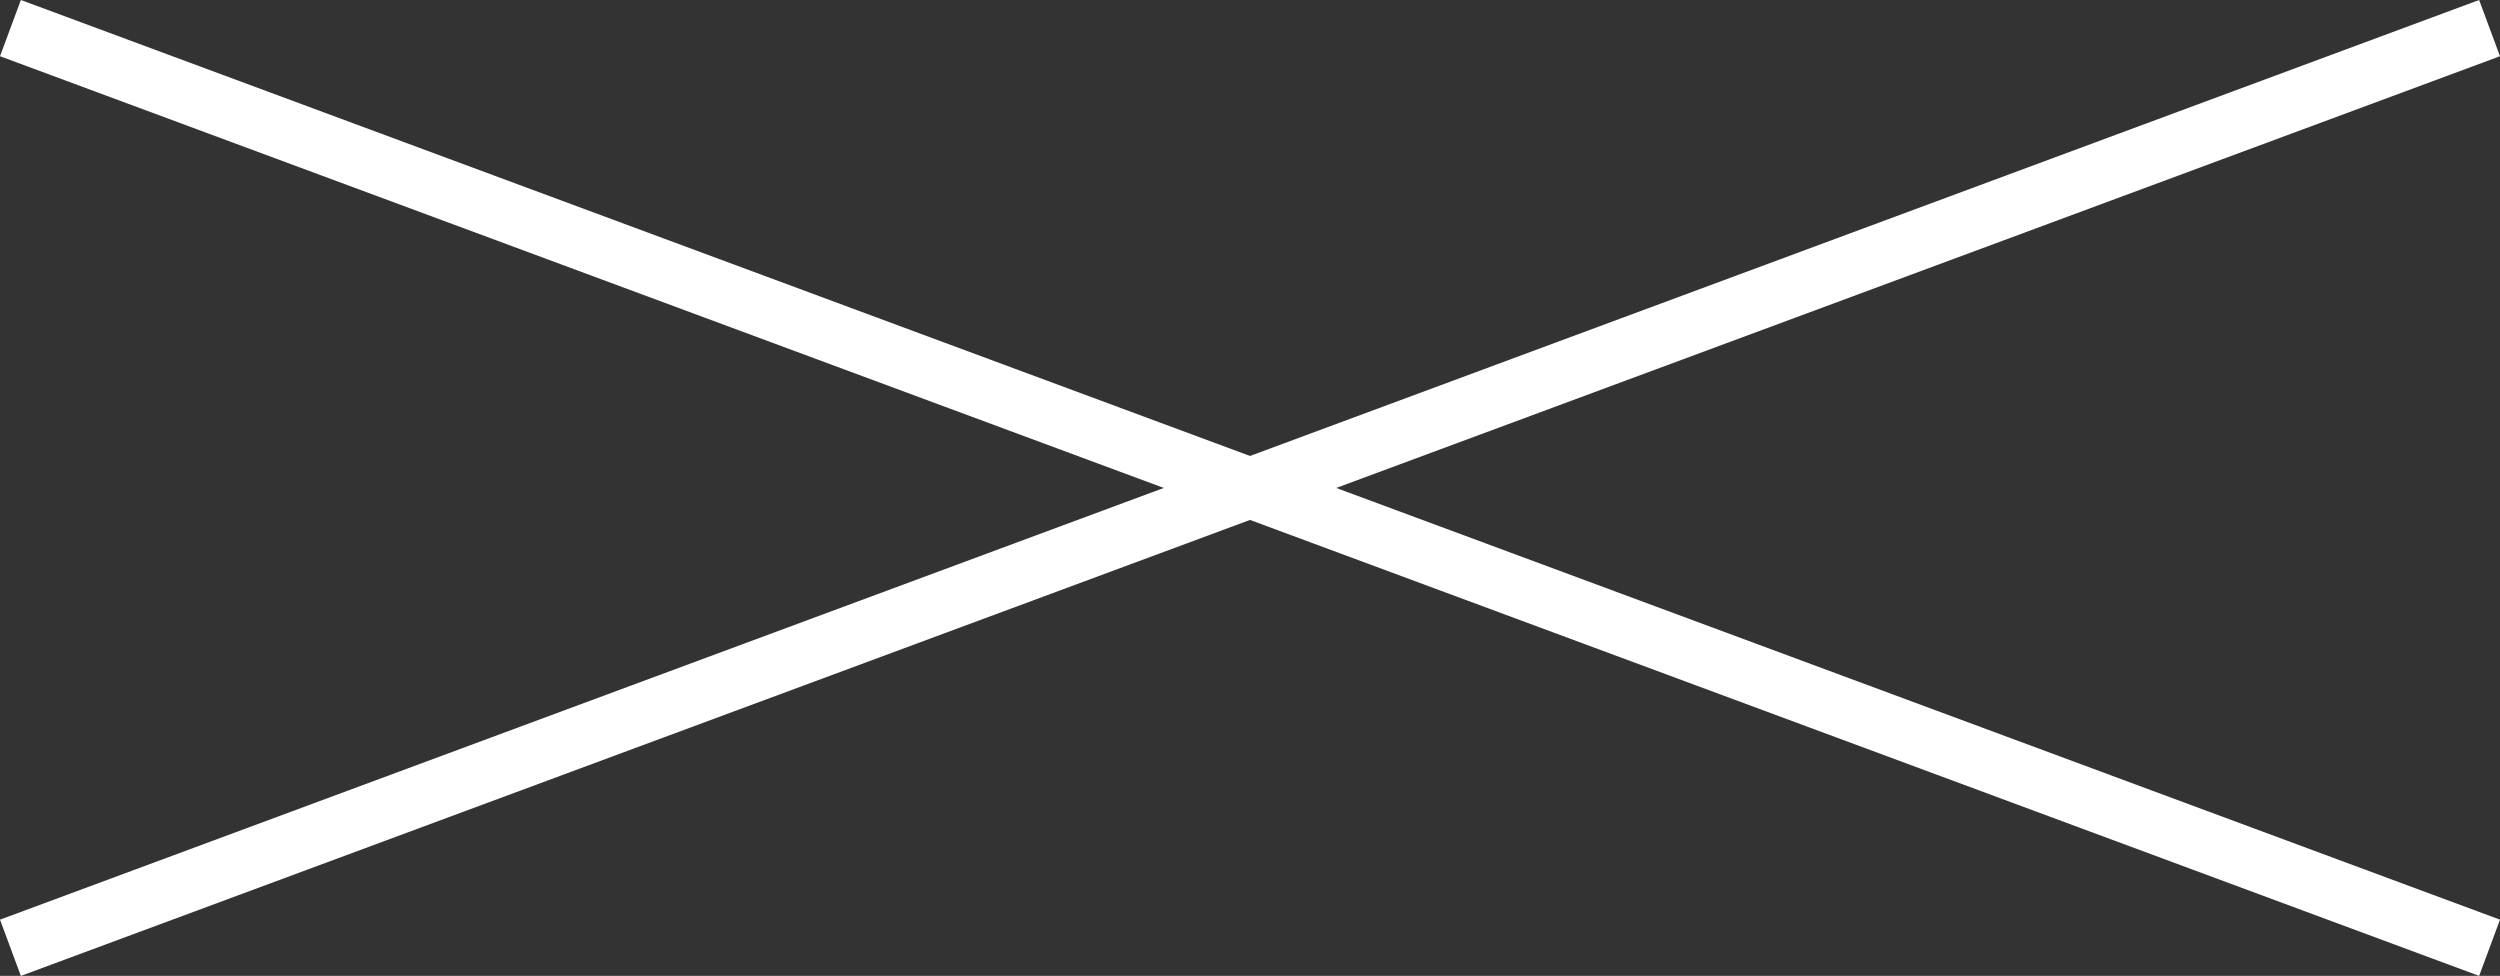 <svg xmlns="http://www.w3.org/2000/svg" width="62.522" height="24.406" viewBox="0 0 62.522 24.406">
  <rect x="0" y="0" width="62.522" height="24.406" fill="#333333" stroke="none"/>
  <g id="Group_1677" data-name="Group 1677" transform="translate(-134.739 -95.297)">
    <line id="Line_1" data-name="Line 1" y1="62" x2="23" transform="translate(135 119) rotate(-90)" fill="none" stroke="#fff" stroke-width="1.5"/>
    <line id="Line_2" data-name="Line 2" x1="23" y1="62" transform="translate(135 119) rotate(-90)" fill="none" stroke="#fff" stroke-width="1.5"/>
  </g>
</svg>
